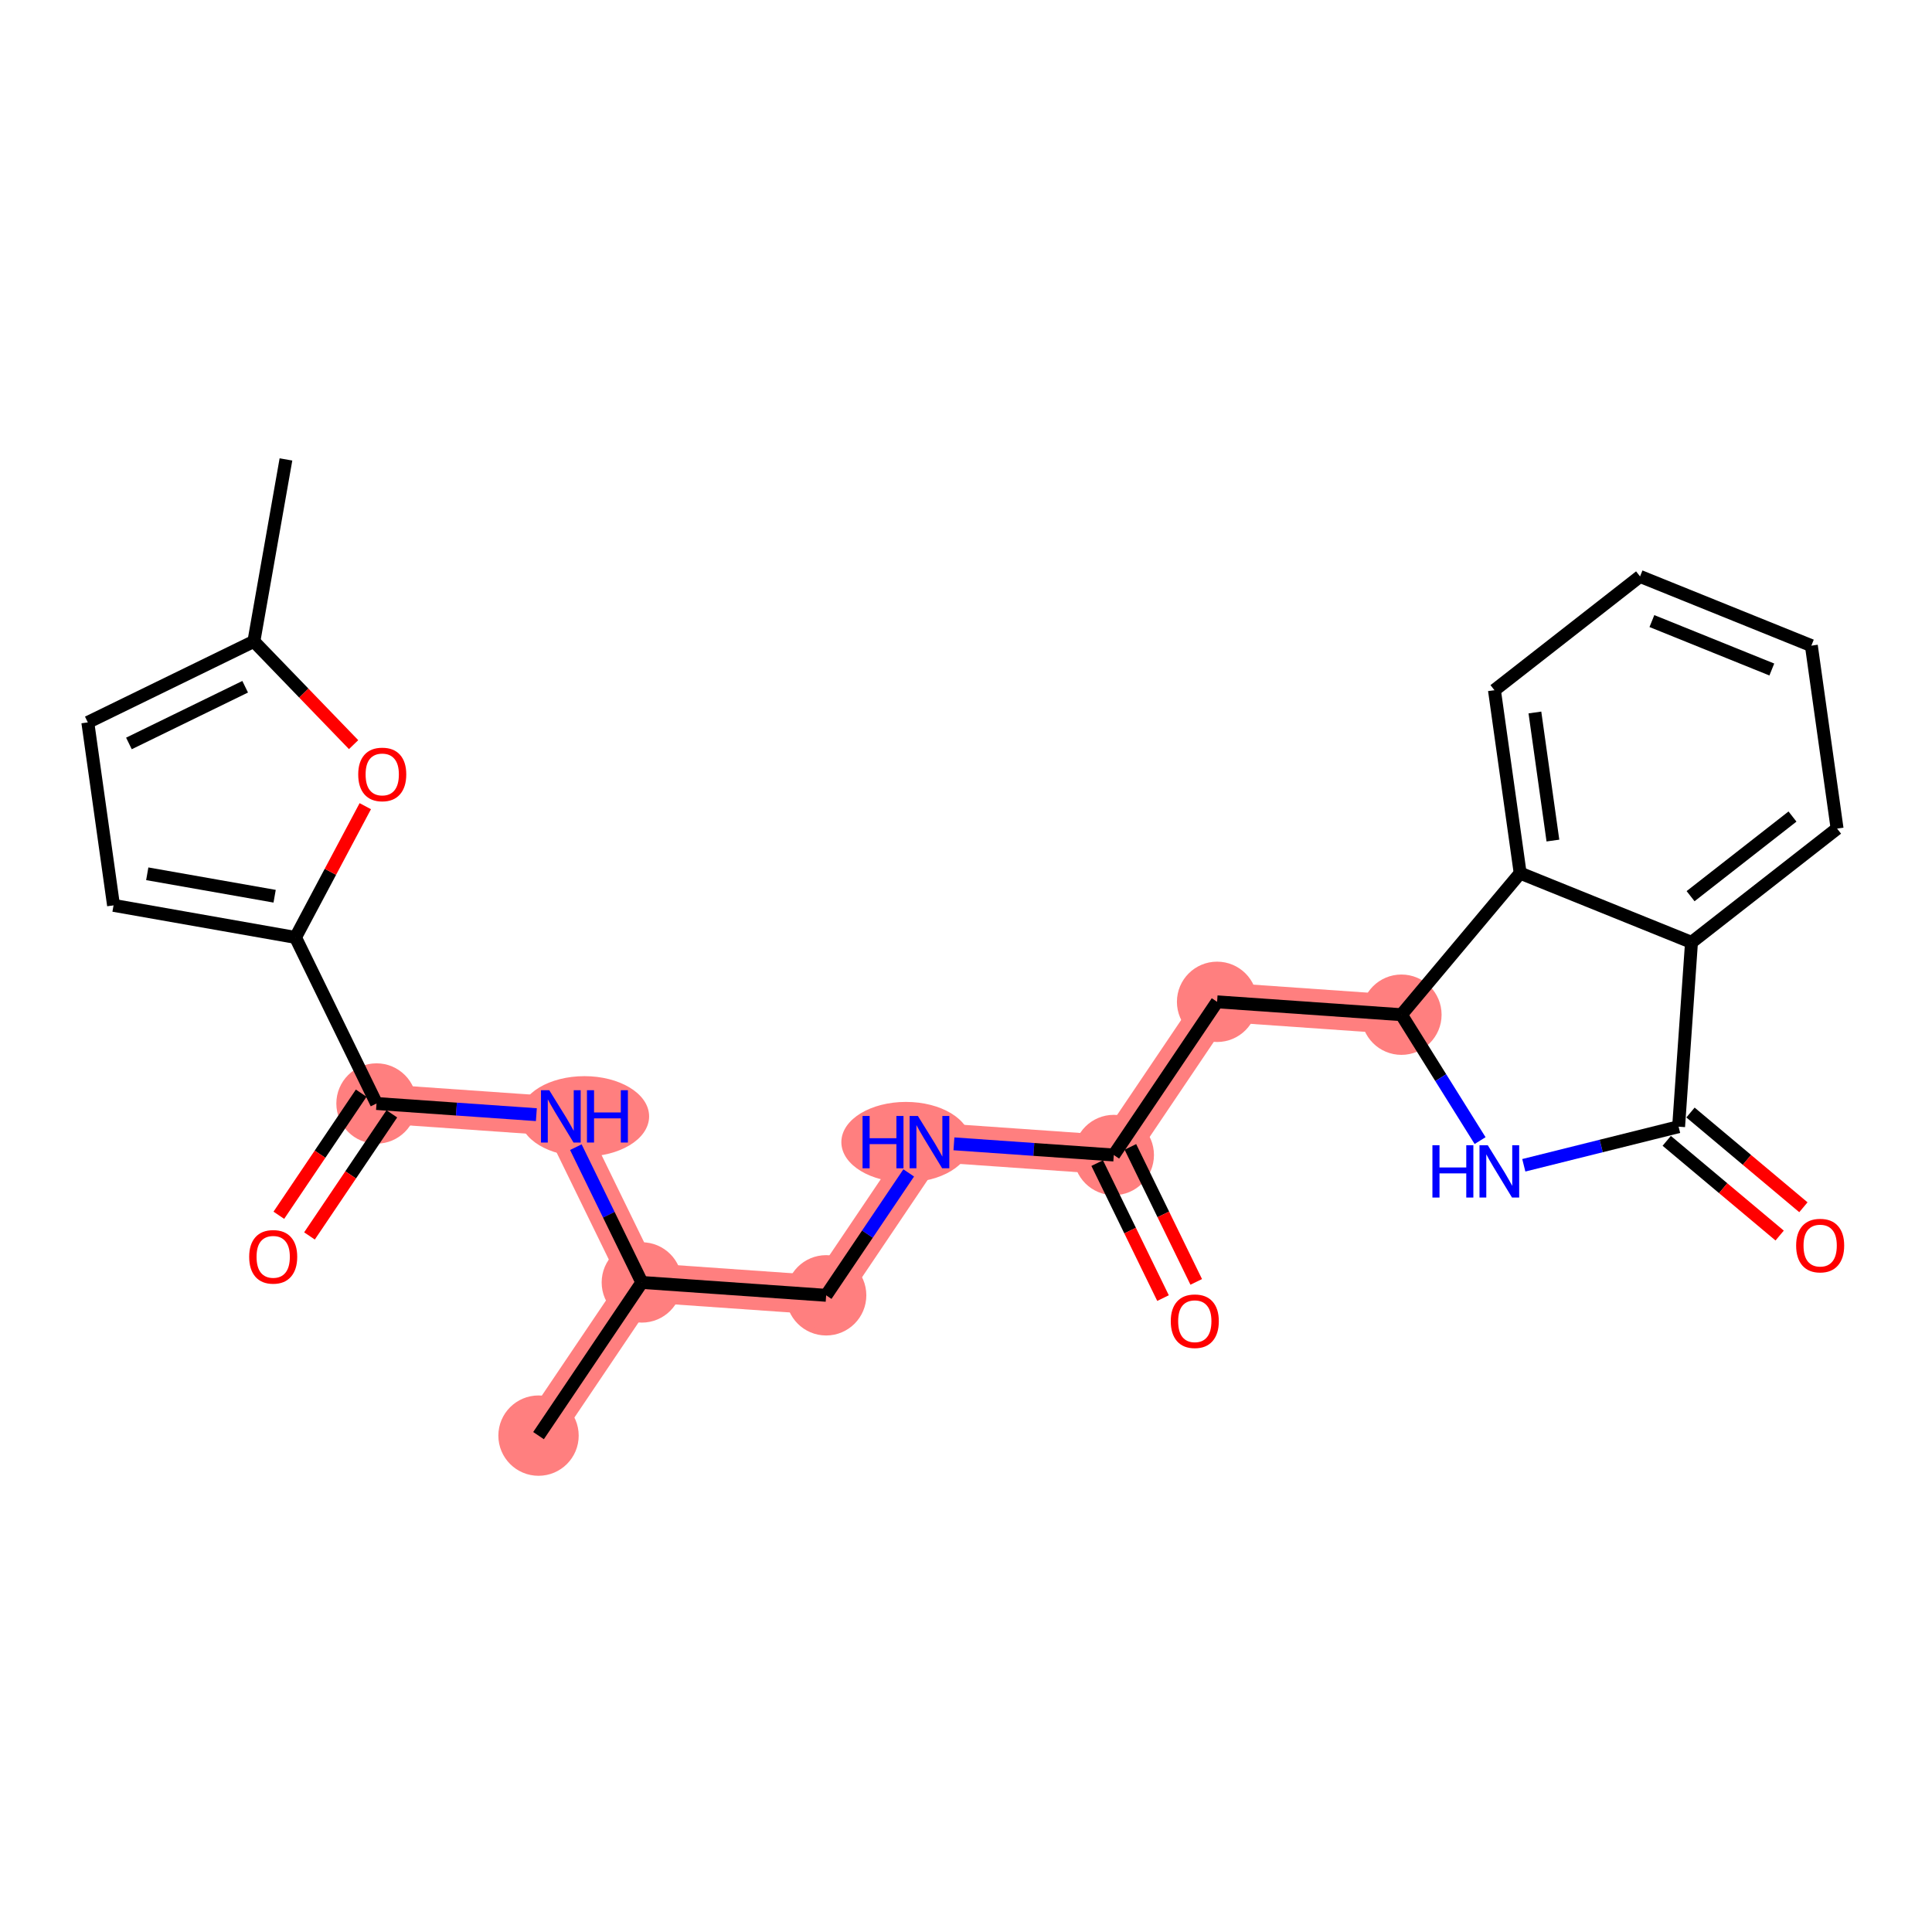 <?xml version='1.0' encoding='iso-8859-1'?>
<svg version='1.1' baseProfile='full'
              xmlns='http://www.w3.org/2000/svg'
                      xmlns:rdkit='http://www.rdkit.org/xml'
                      xmlns:xlink='http://www.w3.org/1999/xlink'
                  xml:space='preserve'
width='300px' height='300px' viewBox='0 0 300 300'>
<!-- END OF HEADER -->
<rect style='opacity:1.0;fill:#FFFFFF;stroke:none' width='300' height='300' x='0' y='0'> </rect>
<rect style='opacity:1.0;fill:#FFFFFF;stroke:none' width='300' height='300' x='0' y='0'> </rect>
<path d='M 58.465,171.35 L 87.086,173.35' style='fill:none;fill-rule:evenodd;stroke:#FF7F7F;stroke-width:6.1px;stroke-linecap:butt;stroke-linejoin:miter;stroke-opacity:1' />
<path d='M 87.086,173.35 L 99.664,199.136' style='fill:none;fill-rule:evenodd;stroke:#FF7F7F;stroke-width:6.1px;stroke-linecap:butt;stroke-linejoin:miter;stroke-opacity:1' />
<path d='M 99.664,199.136 L 83.622,222.923' style='fill:none;fill-rule:evenodd;stroke:#FF7F7F;stroke-width:6.1px;stroke-linecap:butt;stroke-linejoin:miter;stroke-opacity:1' />
<path d='M 99.664,199.136 L 128.285,201.136' style='fill:none;fill-rule:evenodd;stroke:#FF7F7F;stroke-width:6.1px;stroke-linecap:butt;stroke-linejoin:miter;stroke-opacity:1' />
<path d='M 128.285,201.136 L 144.327,177.349' style='fill:none;fill-rule:evenodd;stroke:#FF7F7F;stroke-width:6.1px;stroke-linecap:butt;stroke-linejoin:miter;stroke-opacity:1' />
<path d='M 144.327,177.349 L 172.948,179.349' style='fill:none;fill-rule:evenodd;stroke:#FF7F7F;stroke-width:6.1px;stroke-linecap:butt;stroke-linejoin:miter;stroke-opacity:1' />
<path d='M 172.948,179.349 L 188.99,155.563' style='fill:none;fill-rule:evenodd;stroke:#FF7F7F;stroke-width:6.1px;stroke-linecap:butt;stroke-linejoin:miter;stroke-opacity:1' />
<path d='M 188.99,155.563 L 217.611,157.562' style='fill:none;fill-rule:evenodd;stroke:#FF7F7F;stroke-width:6.1px;stroke-linecap:butt;stroke-linejoin:miter;stroke-opacity:1' />
<ellipse cx='58.465' cy='171.35' rx='5.738' ry='5.738'  style='fill:#FF7F7F;fill-rule:evenodd;stroke:#FF7F7F;stroke-width:1.0px;stroke-linecap:butt;stroke-linejoin:miter;stroke-opacity:1' />
<ellipse cx='90.752' cy='173.35' rx='9.543' ry='5.745'  style='fill:#FF7F7F;fill-rule:evenodd;stroke:#FF7F7F;stroke-width:1.0px;stroke-linecap:butt;stroke-linejoin:miter;stroke-opacity:1' />
<ellipse cx='99.664' cy='199.136' rx='5.738' ry='5.738'  style='fill:#FF7F7F;fill-rule:evenodd;stroke:#FF7F7F;stroke-width:1.0px;stroke-linecap:butt;stroke-linejoin:miter;stroke-opacity:1' />
<ellipse cx='83.622' cy='222.923' rx='5.738' ry='5.738'  style='fill:#FF7F7F;fill-rule:evenodd;stroke:#FF7F7F;stroke-width:1.0px;stroke-linecap:butt;stroke-linejoin:miter;stroke-opacity:1' />
<ellipse cx='128.285' cy='201.136' rx='5.738' ry='5.738'  style='fill:#FF7F7F;fill-rule:evenodd;stroke:#FF7F7F;stroke-width:1.0px;stroke-linecap:butt;stroke-linejoin:miter;stroke-opacity:1' />
<ellipse cx='140.672' cy='177.349' rx='9.527' ry='5.745'  style='fill:#FF7F7F;fill-rule:evenodd;stroke:#FF7F7F;stroke-width:1.0px;stroke-linecap:butt;stroke-linejoin:miter;stroke-opacity:1' />
<ellipse cx='172.948' cy='179.349' rx='5.738' ry='5.738'  style='fill:#FF7F7F;fill-rule:evenodd;stroke:#FF7F7F;stroke-width:1.0px;stroke-linecap:butt;stroke-linejoin:miter;stroke-opacity:1' />
<ellipse cx='188.99' cy='155.563' rx='5.738' ry='5.738'  style='fill:#FF7F7F;fill-rule:evenodd;stroke:#FF7F7F;stroke-width:1.0px;stroke-linecap:butt;stroke-linejoin:miter;stroke-opacity:1' />
<ellipse cx='217.611' cy='157.562' rx='5.738' ry='5.738'  style='fill:#FF7F7F;fill-rule:evenodd;stroke:#FF7F7F;stroke-width:1.0px;stroke-linecap:butt;stroke-linejoin:miter;stroke-opacity:1' />
<path class='bond-0 atom-0 atom-1' d='M 44.403,71.339 L 39.423,99.594' style='fill:none;fill-rule:evenodd;stroke:#000000;stroke-width:2.0px;stroke-linecap:butt;stroke-linejoin:miter;stroke-opacity:1' />
<path class='bond-1 atom-1 atom-2' d='M 39.423,99.594 L 13.636,112.173' style='fill:none;fill-rule:evenodd;stroke:#000000;stroke-width:2.0px;stroke-linecap:butt;stroke-linejoin:miter;stroke-opacity:1' />
<path class='bond-1 atom-1 atom-2' d='M 38.07,106.638 L 20.02,115.443' style='fill:none;fill-rule:evenodd;stroke:#000000;stroke-width:2.0px;stroke-linecap:butt;stroke-linejoin:miter;stroke-opacity:1' />
<path class='bond-25 atom-25 atom-1' d='M 54.907,115.627 L 47.165,107.61' style='fill:none;fill-rule:evenodd;stroke:#FF0000;stroke-width:2.0px;stroke-linecap:butt;stroke-linejoin:miter;stroke-opacity:1' />
<path class='bond-25 atom-25 atom-1' d='M 47.165,107.61 L 39.423,99.594' style='fill:none;fill-rule:evenodd;stroke:#000000;stroke-width:2.0px;stroke-linecap:butt;stroke-linejoin:miter;stroke-opacity:1' />
<path class='bond-2 atom-2 atom-3' d='M 13.636,112.173 L 17.631,140.584' style='fill:none;fill-rule:evenodd;stroke:#000000;stroke-width:2.0px;stroke-linecap:butt;stroke-linejoin:miter;stroke-opacity:1' />
<path class='bond-3 atom-3 atom-4' d='M 17.631,140.584 L 45.886,145.564' style='fill:none;fill-rule:evenodd;stroke:#000000;stroke-width:2.0px;stroke-linecap:butt;stroke-linejoin:miter;stroke-opacity:1' />
<path class='bond-3 atom-3 atom-4' d='M 22.865,135.68 L 42.644,139.166' style='fill:none;fill-rule:evenodd;stroke:#000000;stroke-width:2.0px;stroke-linecap:butt;stroke-linejoin:miter;stroke-opacity:1' />
<path class='bond-4 atom-4 atom-5' d='M 45.886,145.564 L 58.465,171.35' style='fill:none;fill-rule:evenodd;stroke:#000000;stroke-width:2.0px;stroke-linecap:butt;stroke-linejoin:miter;stroke-opacity:1' />
<path class='bond-24 atom-4 atom-25' d='M 45.886,145.564 L 51.304,135.374' style='fill:none;fill-rule:evenodd;stroke:#000000;stroke-width:2.0px;stroke-linecap:butt;stroke-linejoin:miter;stroke-opacity:1' />
<path class='bond-24 atom-4 atom-25' d='M 51.304,135.374 L 56.721,125.183' style='fill:none;fill-rule:evenodd;stroke:#FF0000;stroke-width:2.0px;stroke-linecap:butt;stroke-linejoin:miter;stroke-opacity:1' />
<path class='bond-5 atom-5 atom-6' d='M 56.086,169.746 L 49.692,179.227' style='fill:none;fill-rule:evenodd;stroke:#000000;stroke-width:2.0px;stroke-linecap:butt;stroke-linejoin:miter;stroke-opacity:1' />
<path class='bond-5 atom-5 atom-6' d='M 49.692,179.227 L 43.298,188.707' style='fill:none;fill-rule:evenodd;stroke:#FF0000;stroke-width:2.0px;stroke-linecap:butt;stroke-linejoin:miter;stroke-opacity:1' />
<path class='bond-5 atom-5 atom-6' d='M 60.843,172.955 L 54.45,182.435' style='fill:none;fill-rule:evenodd;stroke:#000000;stroke-width:2.0px;stroke-linecap:butt;stroke-linejoin:miter;stroke-opacity:1' />
<path class='bond-5 atom-5 atom-6' d='M 54.45,182.435 L 48.056,191.916' style='fill:none;fill-rule:evenodd;stroke:#FF0000;stroke-width:2.0px;stroke-linecap:butt;stroke-linejoin:miter;stroke-opacity:1' />
<path class='bond-6 atom-5 atom-7' d='M 58.465,171.35 L 70.876,172.218' style='fill:none;fill-rule:evenodd;stroke:#000000;stroke-width:2.0px;stroke-linecap:butt;stroke-linejoin:miter;stroke-opacity:1' />
<path class='bond-6 atom-5 atom-7' d='M 70.876,172.218 L 83.287,173.085' style='fill:none;fill-rule:evenodd;stroke:#0000FF;stroke-width:2.0px;stroke-linecap:butt;stroke-linejoin:miter;stroke-opacity:1' />
<path class='bond-7 atom-7 atom-8' d='M 89.417,178.13 L 94.541,188.633' style='fill:none;fill-rule:evenodd;stroke:#0000FF;stroke-width:2.0px;stroke-linecap:butt;stroke-linejoin:miter;stroke-opacity:1' />
<path class='bond-7 atom-7 atom-8' d='M 94.541,188.633 L 99.664,199.136' style='fill:none;fill-rule:evenodd;stroke:#000000;stroke-width:2.0px;stroke-linecap:butt;stroke-linejoin:miter;stroke-opacity:1' />
<path class='bond-8 atom-8 atom-9' d='M 99.664,199.136 L 83.622,222.923' style='fill:none;fill-rule:evenodd;stroke:#000000;stroke-width:2.0px;stroke-linecap:butt;stroke-linejoin:miter;stroke-opacity:1' />
<path class='bond-9 atom-8 atom-10' d='M 99.664,199.136 L 128.285,201.136' style='fill:none;fill-rule:evenodd;stroke:#000000;stroke-width:2.0px;stroke-linecap:butt;stroke-linejoin:miter;stroke-opacity:1' />
<path class='bond-10 atom-10 atom-11' d='M 128.285,201.136 L 134.694,191.633' style='fill:none;fill-rule:evenodd;stroke:#000000;stroke-width:2.0px;stroke-linecap:butt;stroke-linejoin:miter;stroke-opacity:1' />
<path class='bond-10 atom-10 atom-11' d='M 134.694,191.633 L 141.104,182.129' style='fill:none;fill-rule:evenodd;stroke:#0000FF;stroke-width:2.0px;stroke-linecap:butt;stroke-linejoin:miter;stroke-opacity:1' />
<path class='bond-11 atom-11 atom-12' d='M 148.126,177.615 L 160.537,178.482' style='fill:none;fill-rule:evenodd;stroke:#0000FF;stroke-width:2.0px;stroke-linecap:butt;stroke-linejoin:miter;stroke-opacity:1' />
<path class='bond-11 atom-11 atom-12' d='M 160.537,178.482 L 172.948,179.349' style='fill:none;fill-rule:evenodd;stroke:#000000;stroke-width:2.0px;stroke-linecap:butt;stroke-linejoin:miter;stroke-opacity:1' />
<path class='bond-12 atom-12 atom-13' d='M 170.37,180.607 L 175.482,191.087' style='fill:none;fill-rule:evenodd;stroke:#000000;stroke-width:2.0px;stroke-linecap:butt;stroke-linejoin:miter;stroke-opacity:1' />
<path class='bond-12 atom-12 atom-13' d='M 175.482,191.087 L 180.594,201.567' style='fill:none;fill-rule:evenodd;stroke:#FF0000;stroke-width:2.0px;stroke-linecap:butt;stroke-linejoin:miter;stroke-opacity:1' />
<path class='bond-12 atom-12 atom-13' d='M 175.527,178.091 L 180.639,188.572' style='fill:none;fill-rule:evenodd;stroke:#000000;stroke-width:2.0px;stroke-linecap:butt;stroke-linejoin:miter;stroke-opacity:1' />
<path class='bond-12 atom-12 atom-13' d='M 180.639,188.572 L 185.751,199.052' style='fill:none;fill-rule:evenodd;stroke:#FF0000;stroke-width:2.0px;stroke-linecap:butt;stroke-linejoin:miter;stroke-opacity:1' />
<path class='bond-13 atom-12 atom-14' d='M 172.948,179.349 L 188.99,155.563' style='fill:none;fill-rule:evenodd;stroke:#000000;stroke-width:2.0px;stroke-linecap:butt;stroke-linejoin:miter;stroke-opacity:1' />
<path class='bond-14 atom-14 atom-15' d='M 188.99,155.563 L 217.611,157.562' style='fill:none;fill-rule:evenodd;stroke:#000000;stroke-width:2.0px;stroke-linecap:butt;stroke-linejoin:miter;stroke-opacity:1' />
<path class='bond-15 atom-15 atom-16' d='M 217.611,157.562 L 223.72,167.337' style='fill:none;fill-rule:evenodd;stroke:#000000;stroke-width:2.0px;stroke-linecap:butt;stroke-linejoin:miter;stroke-opacity:1' />
<path class='bond-15 atom-15 atom-16' d='M 223.72,167.337 L 229.829,177.113' style='fill:none;fill-rule:evenodd;stroke:#0000FF;stroke-width:2.0px;stroke-linecap:butt;stroke-linejoin:miter;stroke-opacity:1' />
<path class='bond-26 atom-24 atom-15' d='M 236.052,135.583 L 217.611,157.562' style='fill:none;fill-rule:evenodd;stroke:#000000;stroke-width:2.0px;stroke-linecap:butt;stroke-linejoin:miter;stroke-opacity:1' />
<path class='bond-16 atom-16 atom-17' d='M 236.615,180.945 L 248.635,177.947' style='fill:none;fill-rule:evenodd;stroke:#0000FF;stroke-width:2.0px;stroke-linecap:butt;stroke-linejoin:miter;stroke-opacity:1' />
<path class='bond-16 atom-16 atom-17' d='M 248.635,177.947 L 260.654,174.95' style='fill:none;fill-rule:evenodd;stroke:#000000;stroke-width:2.0px;stroke-linecap:butt;stroke-linejoin:miter;stroke-opacity:1' />
<path class='bond-17 atom-17 atom-18' d='M 258.81,177.148 L 267.577,184.503' style='fill:none;fill-rule:evenodd;stroke:#000000;stroke-width:2.0px;stroke-linecap:butt;stroke-linejoin:miter;stroke-opacity:1' />
<path class='bond-17 atom-17 atom-18' d='M 267.577,184.503 L 276.343,191.857' style='fill:none;fill-rule:evenodd;stroke:#FF0000;stroke-width:2.0px;stroke-linecap:butt;stroke-linejoin:miter;stroke-opacity:1' />
<path class='bond-17 atom-17 atom-18' d='M 262.499,172.752 L 271.265,180.107' style='fill:none;fill-rule:evenodd;stroke:#000000;stroke-width:2.0px;stroke-linecap:butt;stroke-linejoin:miter;stroke-opacity:1' />
<path class='bond-17 atom-17 atom-18' d='M 271.265,180.107 L 280.031,187.462' style='fill:none;fill-rule:evenodd;stroke:#FF0000;stroke-width:2.0px;stroke-linecap:butt;stroke-linejoin:miter;stroke-opacity:1' />
<path class='bond-18 atom-17 atom-19' d='M 260.654,174.95 L 262.654,146.329' style='fill:none;fill-rule:evenodd;stroke:#000000;stroke-width:2.0px;stroke-linecap:butt;stroke-linejoin:miter;stroke-opacity:1' />
<path class='bond-19 atom-19 atom-20' d='M 262.654,146.329 L 285.262,128.664' style='fill:none;fill-rule:evenodd;stroke:#000000;stroke-width:2.0px;stroke-linecap:butt;stroke-linejoin:miter;stroke-opacity:1' />
<path class='bond-19 atom-19 atom-20' d='M 262.512,139.158 L 278.337,126.792' style='fill:none;fill-rule:evenodd;stroke:#000000;stroke-width:2.0px;stroke-linecap:butt;stroke-linejoin:miter;stroke-opacity:1' />
<path class='bond-27 atom-24 atom-19' d='M 236.052,135.583 L 262.654,146.329' style='fill:none;fill-rule:evenodd;stroke:#000000;stroke-width:2.0px;stroke-linecap:butt;stroke-linejoin:miter;stroke-opacity:1' />
<path class='bond-20 atom-20 atom-21' d='M 285.262,128.664 L 281.267,100.253' style='fill:none;fill-rule:evenodd;stroke:#000000;stroke-width:2.0px;stroke-linecap:butt;stroke-linejoin:miter;stroke-opacity:1' />
<path class='bond-21 atom-21 atom-22' d='M 281.267,100.253 L 254.665,89.507' style='fill:none;fill-rule:evenodd;stroke:#000000;stroke-width:2.0px;stroke-linecap:butt;stroke-linejoin:miter;stroke-opacity:1' />
<path class='bond-21 atom-21 atom-22' d='M 275.127,103.961 L 256.506,96.439' style='fill:none;fill-rule:evenodd;stroke:#000000;stroke-width:2.0px;stroke-linecap:butt;stroke-linejoin:miter;stroke-opacity:1' />
<path class='bond-22 atom-22 atom-23' d='M 254.665,89.507 L 232.057,107.172' style='fill:none;fill-rule:evenodd;stroke:#000000;stroke-width:2.0px;stroke-linecap:butt;stroke-linejoin:miter;stroke-opacity:1' />
<path class='bond-23 atom-23 atom-24' d='M 232.057,107.172 L 236.052,135.583' style='fill:none;fill-rule:evenodd;stroke:#000000;stroke-width:2.0px;stroke-linecap:butt;stroke-linejoin:miter;stroke-opacity:1' />
<path class='bond-23 atom-23 atom-24' d='M 238.339,110.634 L 241.135,130.522' style='fill:none;fill-rule:evenodd;stroke:#000000;stroke-width:2.0px;stroke-linecap:butt;stroke-linejoin:miter;stroke-opacity:1' />
<path  class='atom-6' d='M 38.693 195.16
Q 38.693 193.209, 39.657 192.119
Q 40.621 191.029, 42.423 191.029
Q 44.224 191.029, 45.188 192.119
Q 46.152 193.209, 46.152 195.16
Q 46.152 197.134, 45.177 198.259
Q 44.201 199.372, 42.423 199.372
Q 40.632 199.372, 39.657 198.259
Q 38.693 197.145, 38.693 195.16
M 42.423 198.454
Q 43.662 198.454, 44.328 197.627
Q 45.005 196.79, 45.005 195.16
Q 45.005 193.565, 44.328 192.761
Q 43.662 191.947, 42.423 191.947
Q 41.183 191.947, 40.506 192.75
Q 39.84 193.553, 39.84 195.16
Q 39.84 196.801, 40.506 197.627
Q 41.183 198.454, 42.423 198.454
' fill='#FF0000'/>
<path  class='atom-7' d='M 85.29 169.288
L 87.952 173.591
Q 88.216 174.016, 88.641 174.785
Q 89.065 175.554, 89.088 175.599
L 89.088 169.288
L 90.167 169.288
L 90.167 177.413
L 89.054 177.413
L 86.196 172.707
Q 85.863 172.157, 85.508 171.525
Q 85.163 170.894, 85.06 170.699
L 85.06 177.413
L 84.004 177.413
L 84.004 169.288
L 85.29 169.288
' fill='#0000FF'/>
<path  class='atom-7' d='M 91.142 169.288
L 92.244 169.288
L 92.244 172.742
L 96.399 172.742
L 96.399 169.288
L 97.5 169.288
L 97.5 177.413
L 96.399 177.413
L 96.399 173.66
L 92.244 173.66
L 92.244 177.413
L 91.142 177.413
L 91.142 169.288
' fill='#0000FF'/>
<path  class='atom-11' d='M 133.936 173.287
L 135.037 173.287
L 135.037 176.741
L 139.192 176.741
L 139.192 173.287
L 140.293 173.287
L 140.293 181.412
L 139.192 181.412
L 139.192 177.659
L 135.037 177.659
L 135.037 181.412
L 133.936 181.412
L 133.936 173.287
' fill='#0000FF'/>
<path  class='atom-11' d='M 142.531 173.287
L 145.194 177.59
Q 145.458 178.015, 145.882 178.784
Q 146.307 179.553, 146.33 179.599
L 146.33 173.287
L 147.409 173.287
L 147.409 181.412
L 146.296 181.412
L 143.438 176.707
Q 143.105 176.156, 142.749 175.525
Q 142.405 174.894, 142.302 174.698
L 142.302 181.412
L 141.246 181.412
L 141.246 173.287
L 142.531 173.287
' fill='#0000FF'/>
<path  class='atom-13' d='M 181.797 205.158
Q 181.797 203.207, 182.761 202.117
Q 183.725 201.027, 185.527 201.027
Q 187.329 201.027, 188.293 202.117
Q 189.257 203.207, 189.257 205.158
Q 189.257 207.132, 188.281 208.257
Q 187.306 209.37, 185.527 209.37
Q 183.737 209.37, 182.761 208.257
Q 181.797 207.144, 181.797 205.158
M 185.527 208.452
Q 186.766 208.452, 187.432 207.626
Q 188.109 206.788, 188.109 205.158
Q 188.109 203.563, 187.432 202.76
Q 186.766 201.945, 185.527 201.945
Q 184.287 201.945, 183.61 202.748
Q 182.945 203.552, 182.945 205.158
Q 182.945 206.799, 183.61 207.626
Q 184.287 208.452, 185.527 208.452
' fill='#FF0000'/>
<path  class='atom-16' d='M 222.425 177.83
L 223.526 177.83
L 223.526 181.284
L 227.681 181.284
L 227.681 177.83
L 228.783 177.83
L 228.783 185.955
L 227.681 185.955
L 227.681 182.202
L 223.526 182.202
L 223.526 185.955
L 222.425 185.955
L 222.425 177.83
' fill='#0000FF'/>
<path  class='atom-16' d='M 231.02 177.83
L 233.683 182.133
Q 233.947 182.558, 234.371 183.327
Q 234.796 184.096, 234.819 184.142
L 234.819 177.83
L 235.898 177.83
L 235.898 185.955
L 234.785 185.955
L 231.927 181.25
Q 231.594 180.699, 231.238 180.068
Q 230.894 179.436, 230.791 179.241
L 230.791 185.955
L 229.735 185.955
L 229.735 177.83
L 231.02 177.83
' fill='#0000FF'/>
<path  class='atom-18' d='M 278.904 193.413
Q 278.904 191.463, 279.868 190.372
Q 280.832 189.282, 282.634 189.282
Q 284.436 189.282, 285.4 190.372
Q 286.364 191.463, 286.364 193.413
Q 286.364 195.387, 285.388 196.512
Q 284.413 197.625, 282.634 197.625
Q 280.844 197.625, 279.868 196.512
Q 278.904 195.399, 278.904 193.413
M 282.634 196.707
Q 283.873 196.707, 284.539 195.881
Q 285.216 195.043, 285.216 193.413
Q 285.216 191.818, 284.539 191.015
Q 283.873 190.2, 282.634 190.2
Q 281.394 190.2, 280.717 191.003
Q 280.052 191.807, 280.052 193.413
Q 280.052 195.055, 280.717 195.881
Q 281.394 196.707, 282.634 196.707
' fill='#FF0000'/>
<path  class='atom-25' d='M 55.624 120.254
Q 55.624 118.303, 56.588 117.213
Q 57.552 116.123, 59.354 116.123
Q 61.156 116.123, 62.12 117.213
Q 63.084 118.303, 63.084 120.254
Q 63.084 122.228, 62.108 123.353
Q 61.133 124.466, 59.354 124.466
Q 57.564 124.466, 56.588 123.353
Q 55.624 122.239, 55.624 120.254
M 59.354 123.548
Q 60.593 123.548, 61.259 122.721
Q 61.936 121.884, 61.936 120.254
Q 61.936 118.659, 61.259 117.856
Q 60.593 117.041, 59.354 117.041
Q 58.115 117.041, 57.438 117.844
Q 56.772 118.647, 56.772 120.254
Q 56.772 121.895, 57.438 122.721
Q 58.115 123.548, 59.354 123.548
' fill='#FF0000'/>
</svg>
